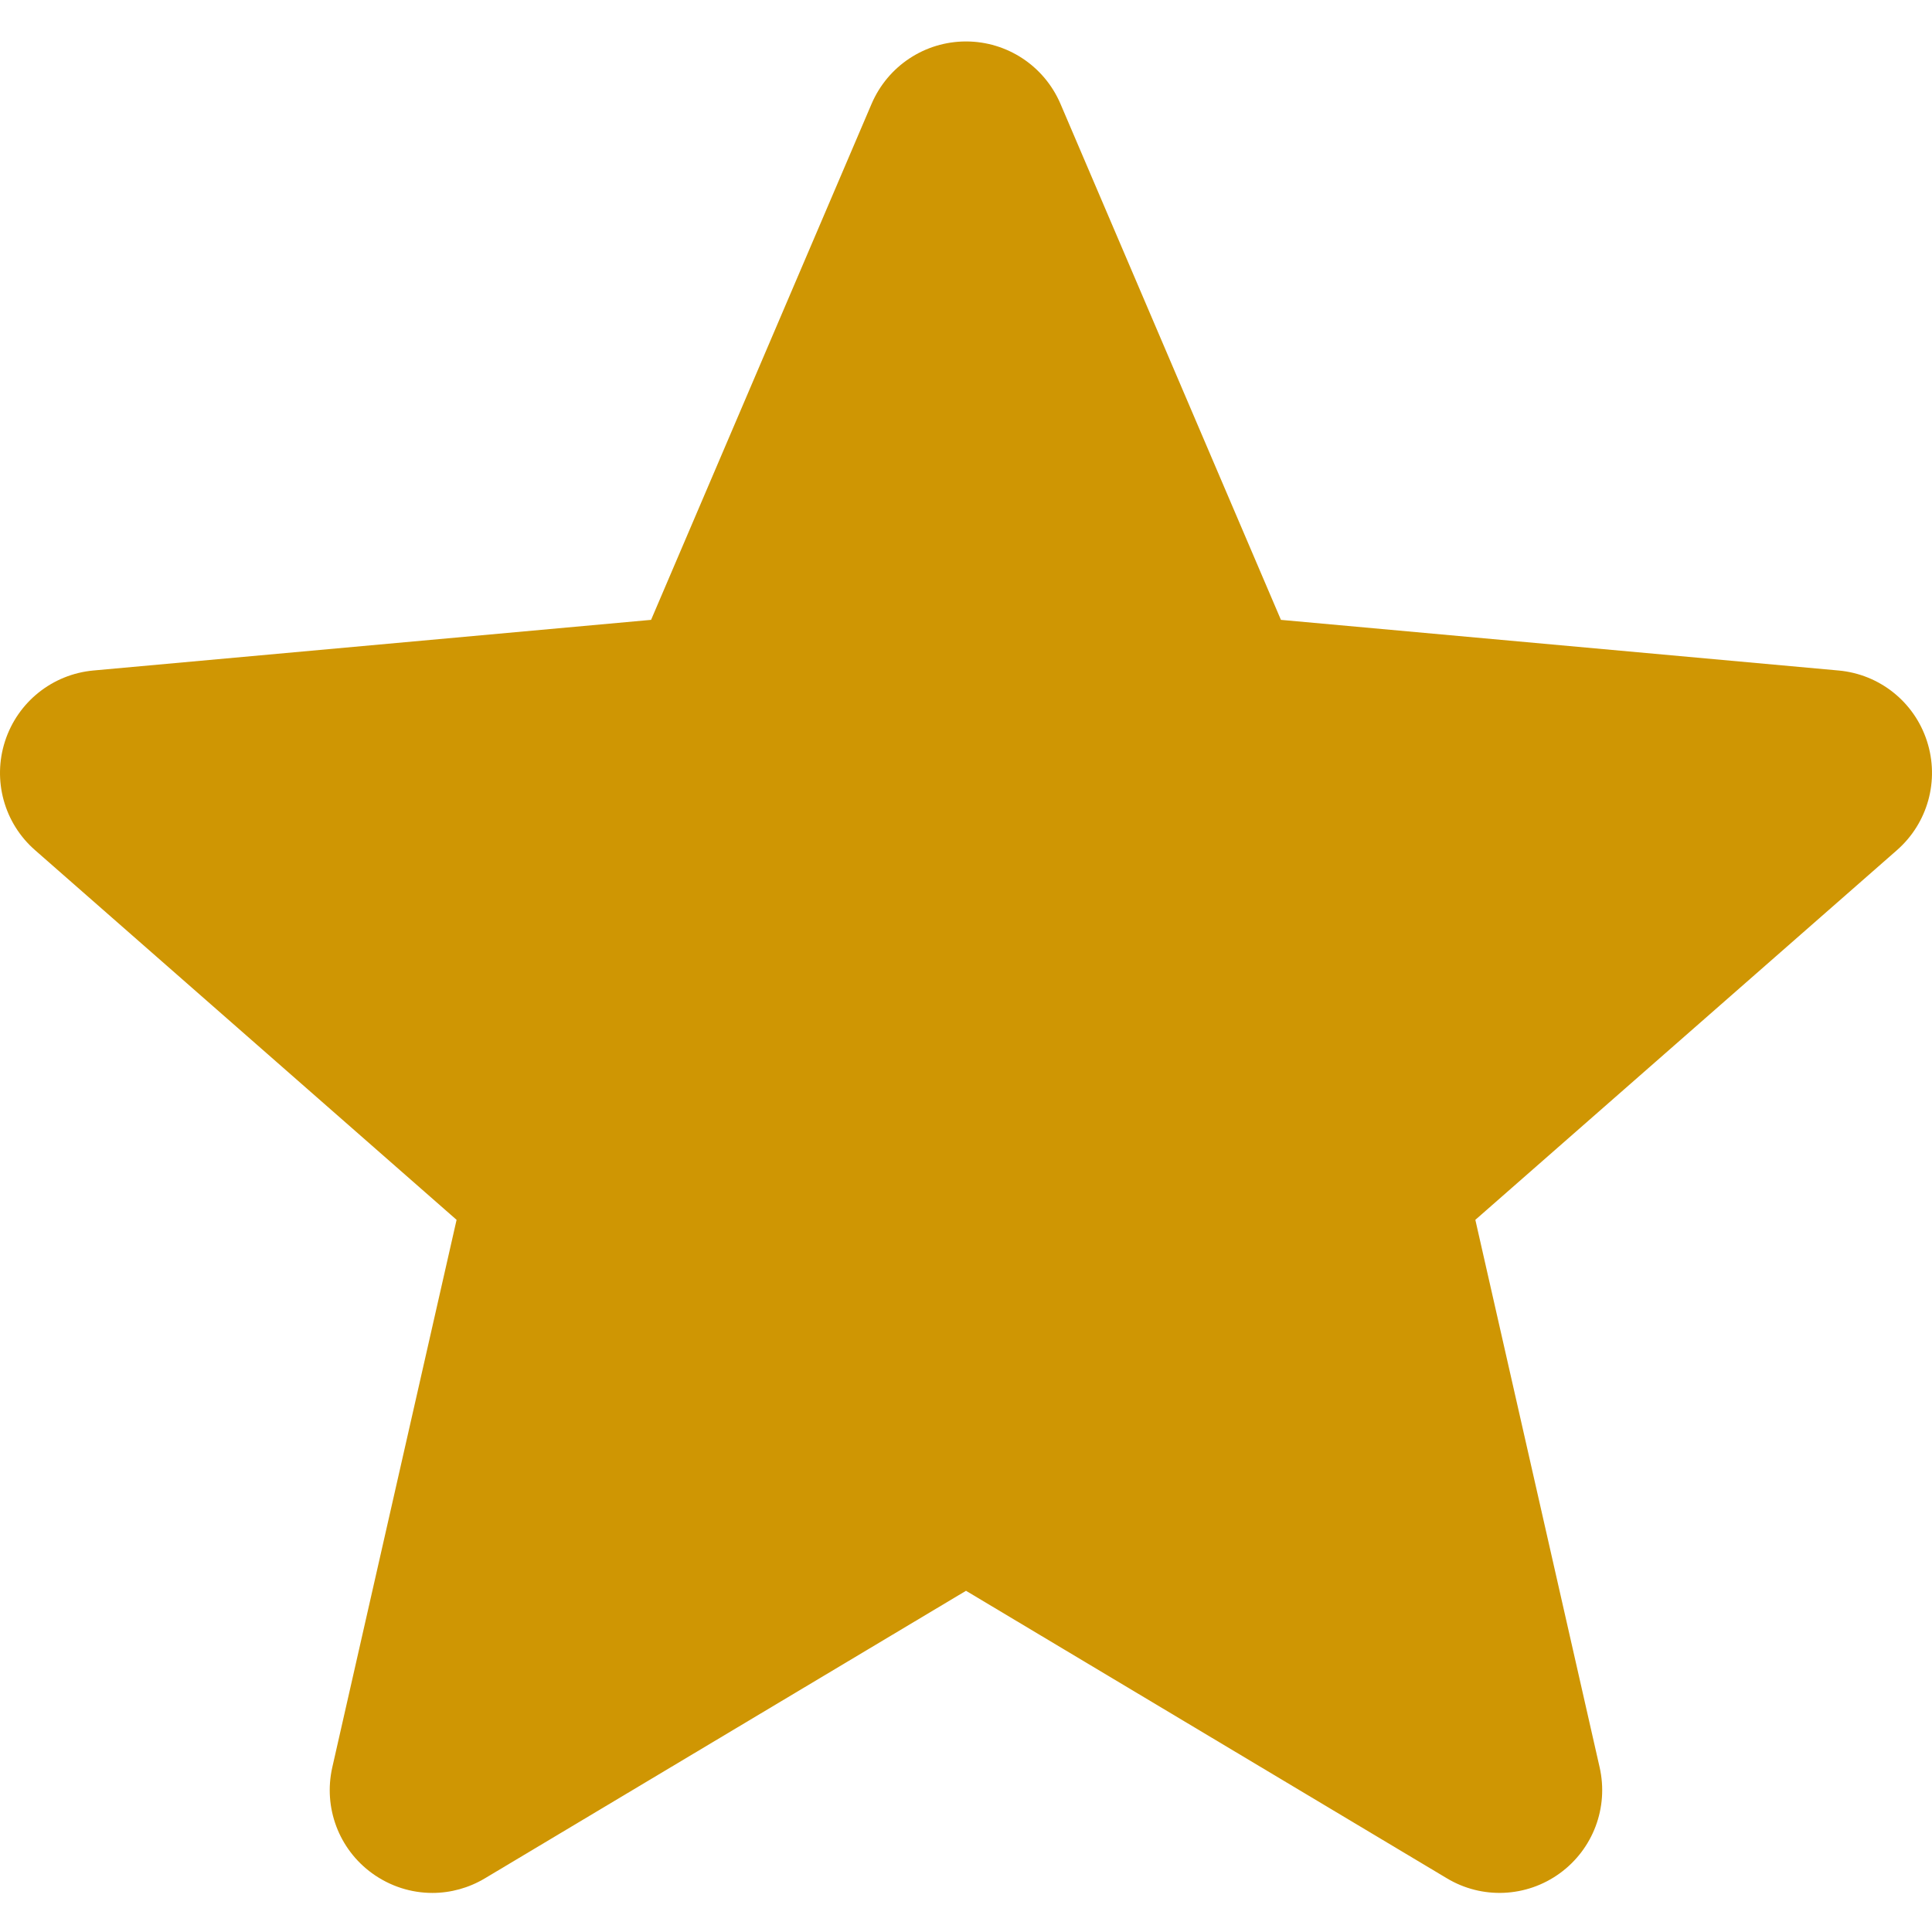 <svg height="16pt" viewBox="0 -10 511.987 511" width="16pt" xmlns="http://www.w3.org/2000/svg"><path d="M510.652 185.902c-3.352-10.367-12.547-17.73-23.426-18.711l-147.773-13.418-58.434-136.77C276.711 6.98 266.898.492 255.996.492s-20.715 6.488-25.023 16.535l-58.434 136.746-147.797 13.418c-10.859 1.004-20.031 8.344-23.402 18.711-3.371 10.367-.258 21.738 7.957 28.906l111.699 97.961-32.938 145.09c-2.41 10.668 1.73 21.695 10.582 28.094 4.758 3.438 10.324 5.188 15.938 5.188 4.84 0 9.641-1.305 13.949-3.883l127.469-76.184 127.422 76.184c9.324 5.609 21.078 5.098 29.91-1.305 8.855-6.418 12.992-17.449 10.582-28.094l-32.938-145.09 111.699-97.941c8.215-7.188 11.352-18.539 7.98-28.926zm0 0" fill="#CF9603"/></svg>